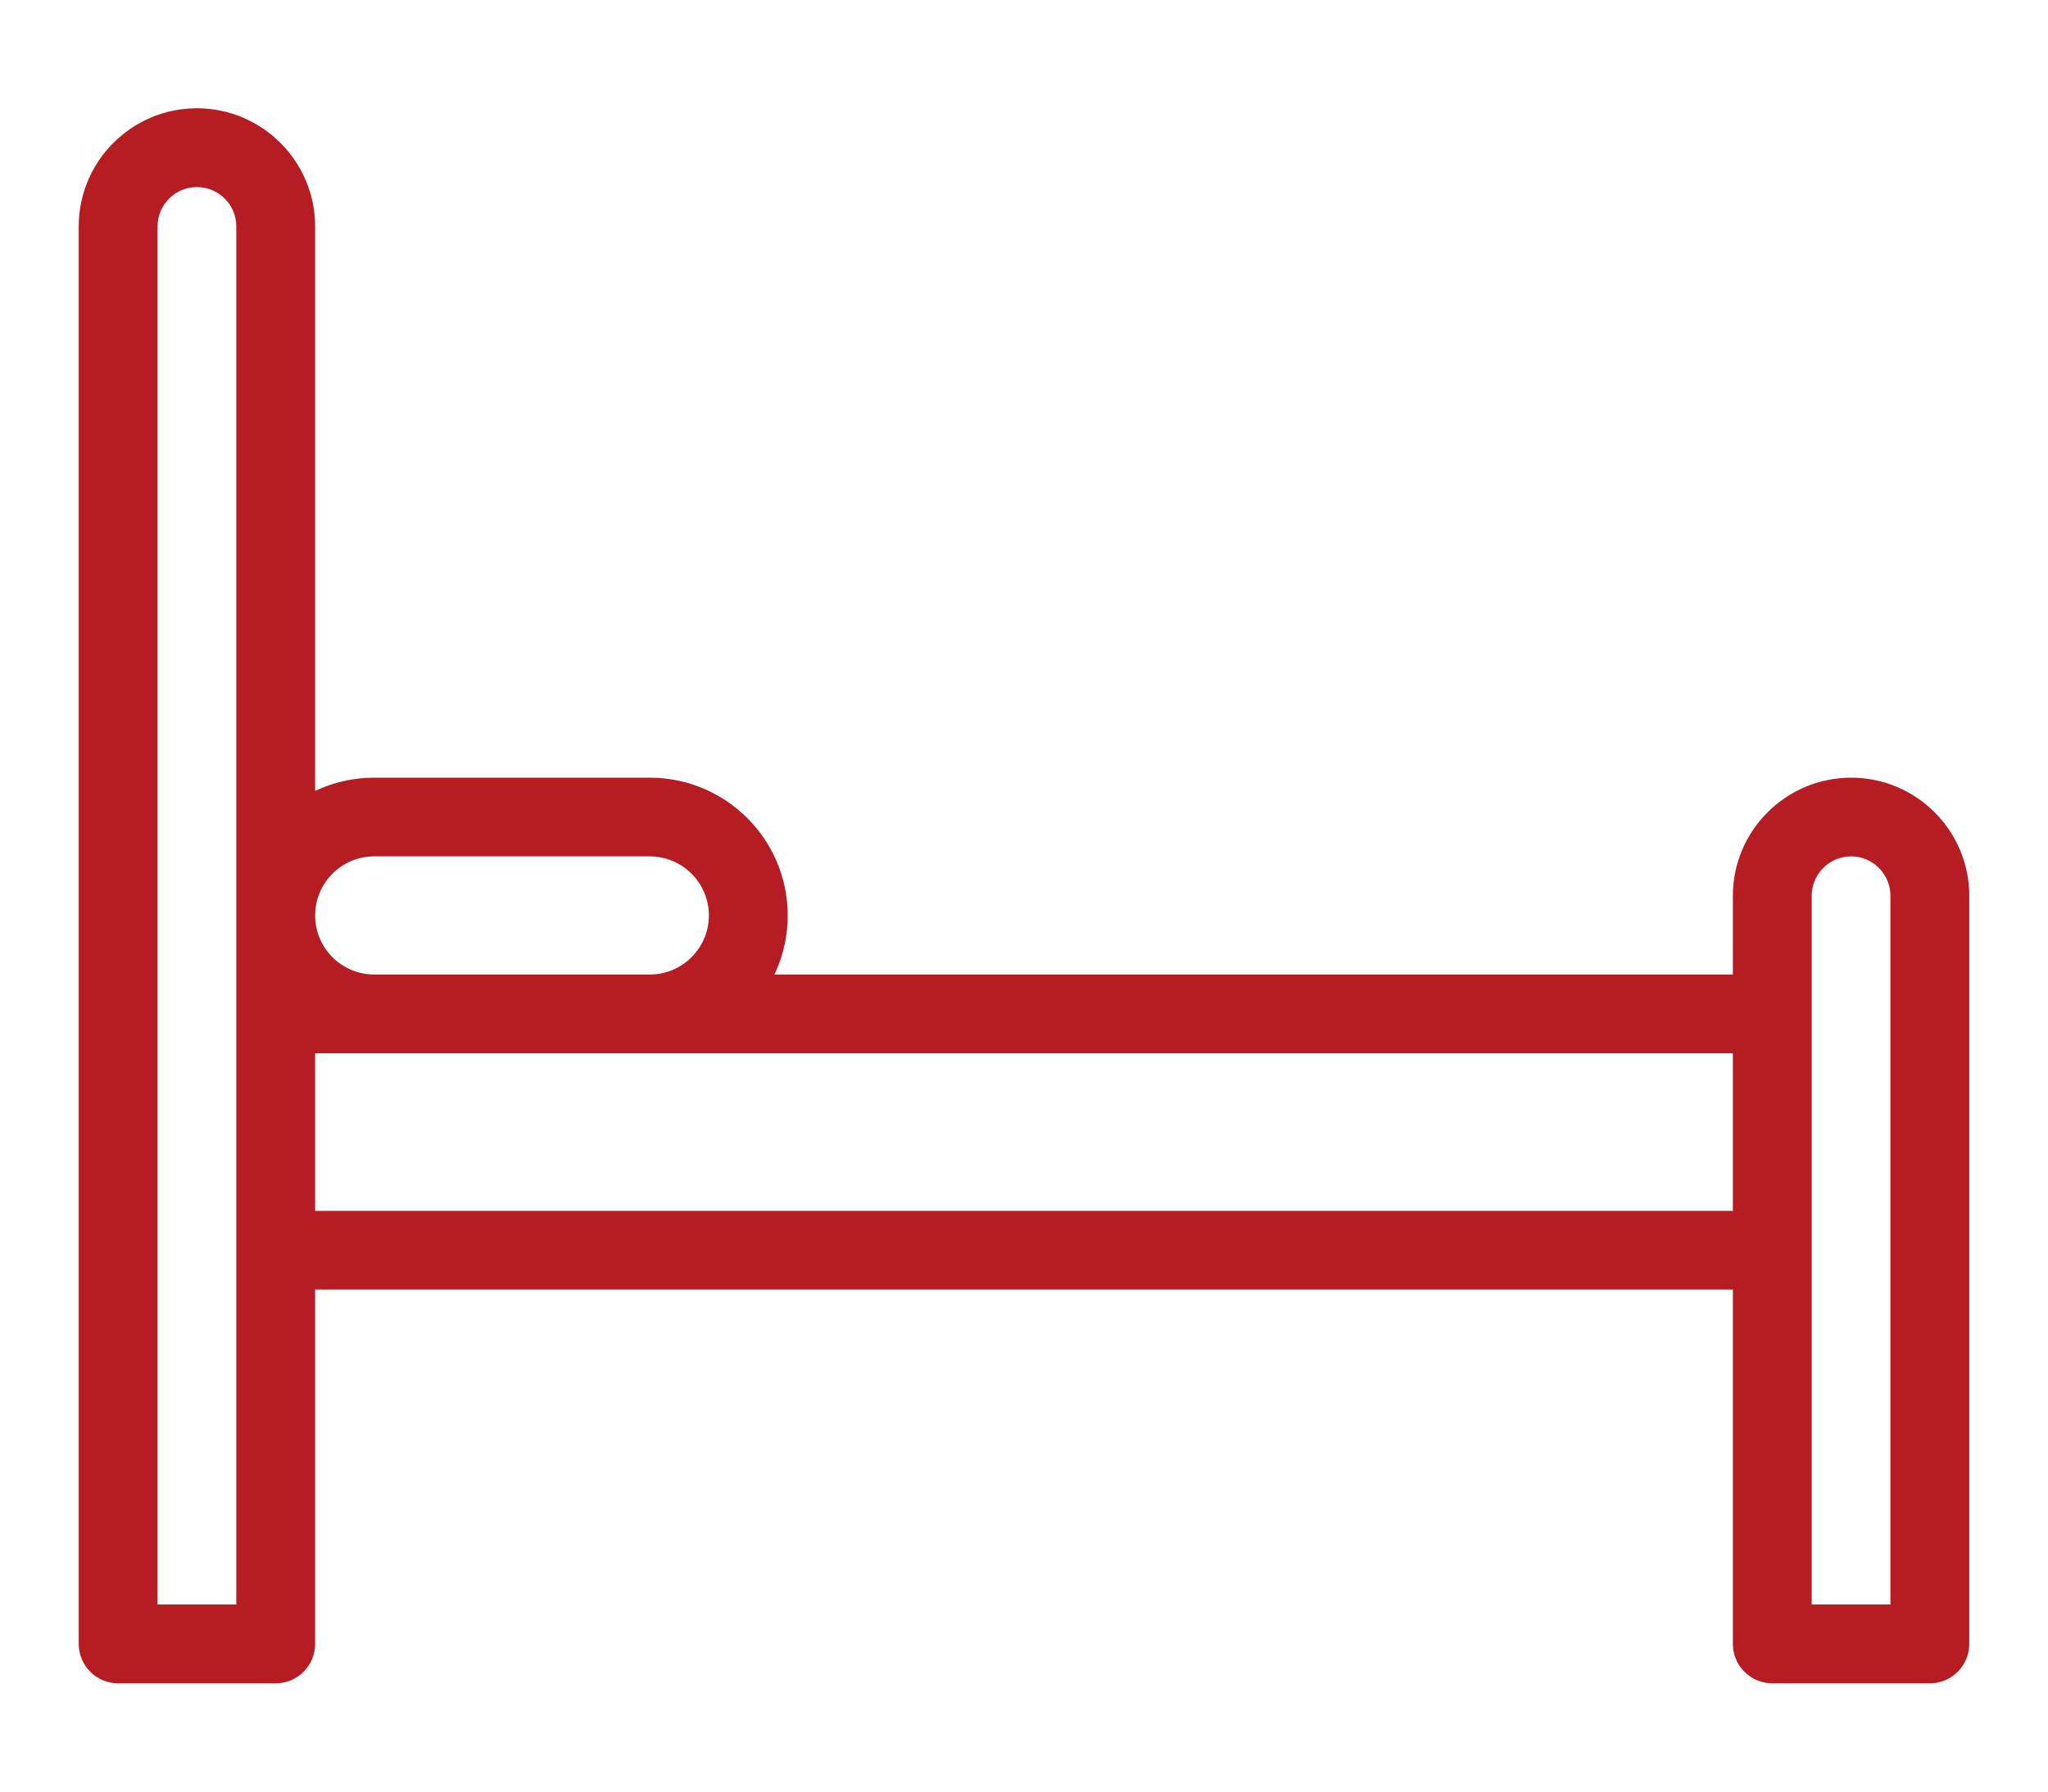 <?xml version="1.0" encoding="UTF-8"?>
<svg width="16px" height="14px" viewBox="0 0 16 14" version="1.1" xmlns="http://www.w3.org/2000/svg" xmlns:xlink="http://www.w3.org/1999/xlink">
    <!-- Generator: Sketch 48.2 (47327) - http://www.bohemiancoding.com/sketch -->
    <defs>
        <path d="M6.154,18.154 L4.923,18.154 C4.753,18.154 4.615,18.016 4.615,17.846 L4.615,6.769 C4.615,6.26 5.029,5.846 5.538,5.846 C6.047,5.846 6.462,6.26 6.462,6.769 L6.462,17.846 C6.462,18.016 6.324,18.154 6.154,18.154 Z M5.231,17.538 L5.846,17.538 L5.846,6.769 C5.846,6.599 5.708,6.462 5.538,6.462 C5.369,6.462 5.231,6.599 5.231,6.769 L5.231,17.538 Z M19.077,18.154 L17.846,18.154 C17.676,18.154 17.538,18.016 17.538,17.846 L17.538,12 C17.538,11.491 17.953,11.077 18.462,11.077 C18.971,11.077 19.385,11.491 19.385,12 L19.385,17.846 C19.385,18.016 19.247,18.154 19.077,18.154 Z M18.154,17.538 L18.769,17.538 L18.769,12 C18.769,11.83 18.631,11.692 18.462,11.692 C18.292,11.692 18.154,11.83 18.154,12 L18.154,17.538 Z M17.846,15.077 L6.154,15.077 C5.984,15.077 5.846,14.939 5.846,14.769 L5.846,12.923 C5.846,12.753 5.984,12.615 6.154,12.615 L17.846,12.615 C18.016,12.615 18.154,12.753 18.154,12.923 L18.154,14.769 C18.154,14.939 18.016,15.077 17.846,15.077 Z M6.461,14.462 L17.538,14.462 L17.538,13.231 L6.461,13.231 L6.461,14.462 Z M9.077,13.231 L9.077,12.615 C9.331,12.615 9.538,12.408 9.538,12.154 C9.538,11.899 9.331,11.692 9.077,11.692 L6.923,11.692 C6.669,11.692 6.462,11.899 6.462,12.154 C6.462,12.408 6.669,12.615 6.923,12.615 L6.923,13.231 C6.329,13.231 5.846,12.748 5.846,12.154 C5.846,11.56 6.329,11.077 6.923,11.077 L9.077,11.077 C9.671,11.077 10.154,11.56 10.154,12.154 C10.154,12.748 9.671,13.231 9.077,13.231 Z" id="path-1"></path>
    </defs>
    <g id="icon/bed" stroke="none" stroke-width="1" fill="none" fill-rule="evenodd" transform="translate(-4, -5)">
        <mask id="mask-2" fill="white">
            <use xlink:href="#path-1"></use>
        </mask>
        <use id="bed" fill="#B61D23" fill-rule="nonzero" xlink:href="#path-1"></use>
    </g>
</svg>